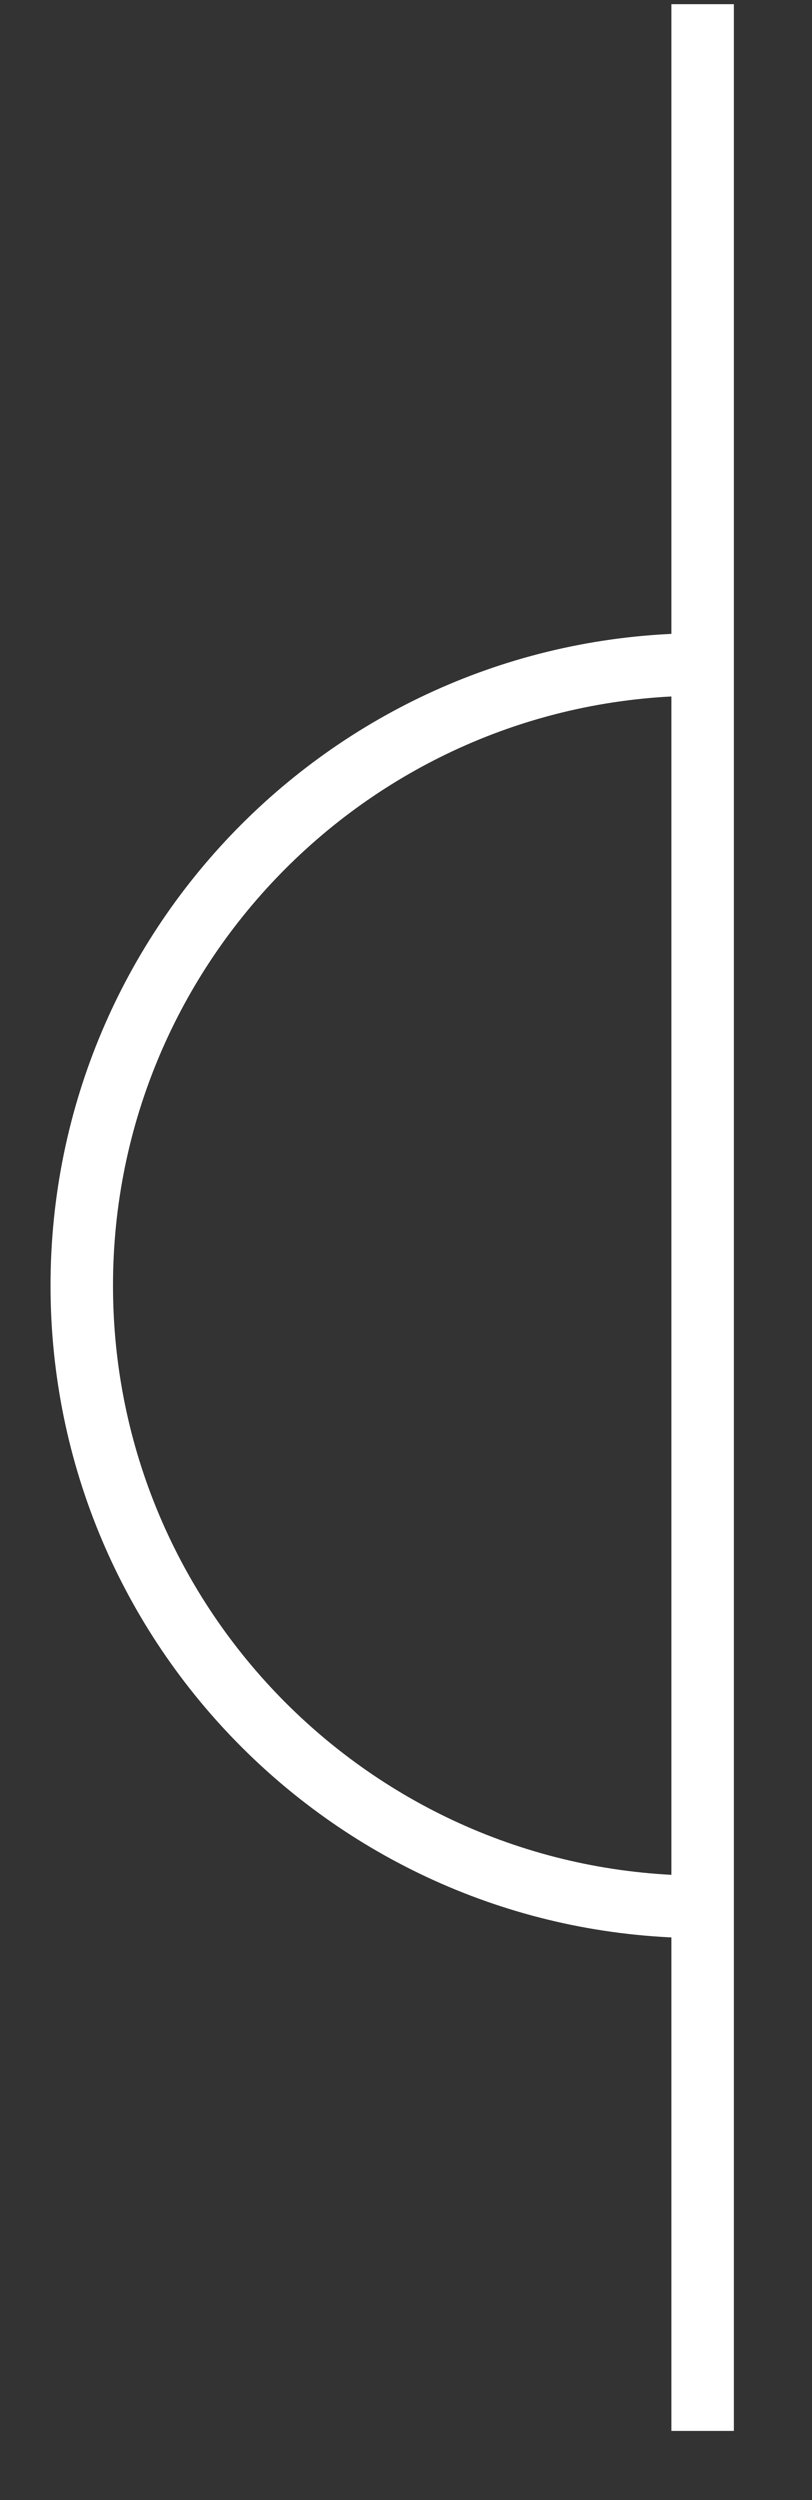 <?xml version="1.0" encoding="UTF-8" standalone="no"?><!DOCTYPE svg PUBLIC "-//W3C//DTD SVG 1.1//EN" "http://www.w3.org/Graphics/SVG/1.1/DTD/svg11.dtd"><svg width="100%" height="100%" viewBox="0 0 13 40" version="1.1" xmlns="http://www.w3.org/2000/svg" xmlns:xlink="http://www.w3.org/1999/xlink" xml:space="preserve" xmlns:serif="http://www.serif.com/" style="fill-rule:evenodd;clip-rule:evenodd;"><rect x="0" y="0" width="13" height="40" fill="#333333" stroke="none"/><rect id="Artboard2" x="0" y="0" width="12.874" height="40" style="fill:none;"/><clipPath id="_clip1"><rect id="Artboard21" serif:id="Artboard2" x="0" y="0" width="12.874" height="40"/></clipPath><g clip-path="url(#_clip1)"><rect id="Artboard1" x="-1792" y="-1360" width="3003.01" height="3141.56" style="fill:none;"/><g><g><g><g><g><path d="M11.248,10.63c-5.489,0 -9.939,4.451 -9.939,9.939c-0,5.488 4.45,9.94 9.939,9.94" style="fill:none;fill-rule:nonzero;stroke:#fff;stroke-width:1px;"/><path d="M11.249,0.067l0,38.826" style="fill:none;fill-rule:nonzero;stroke:#fff;stroke-width:1px;"/></g></g></g></g></g></g></svg>